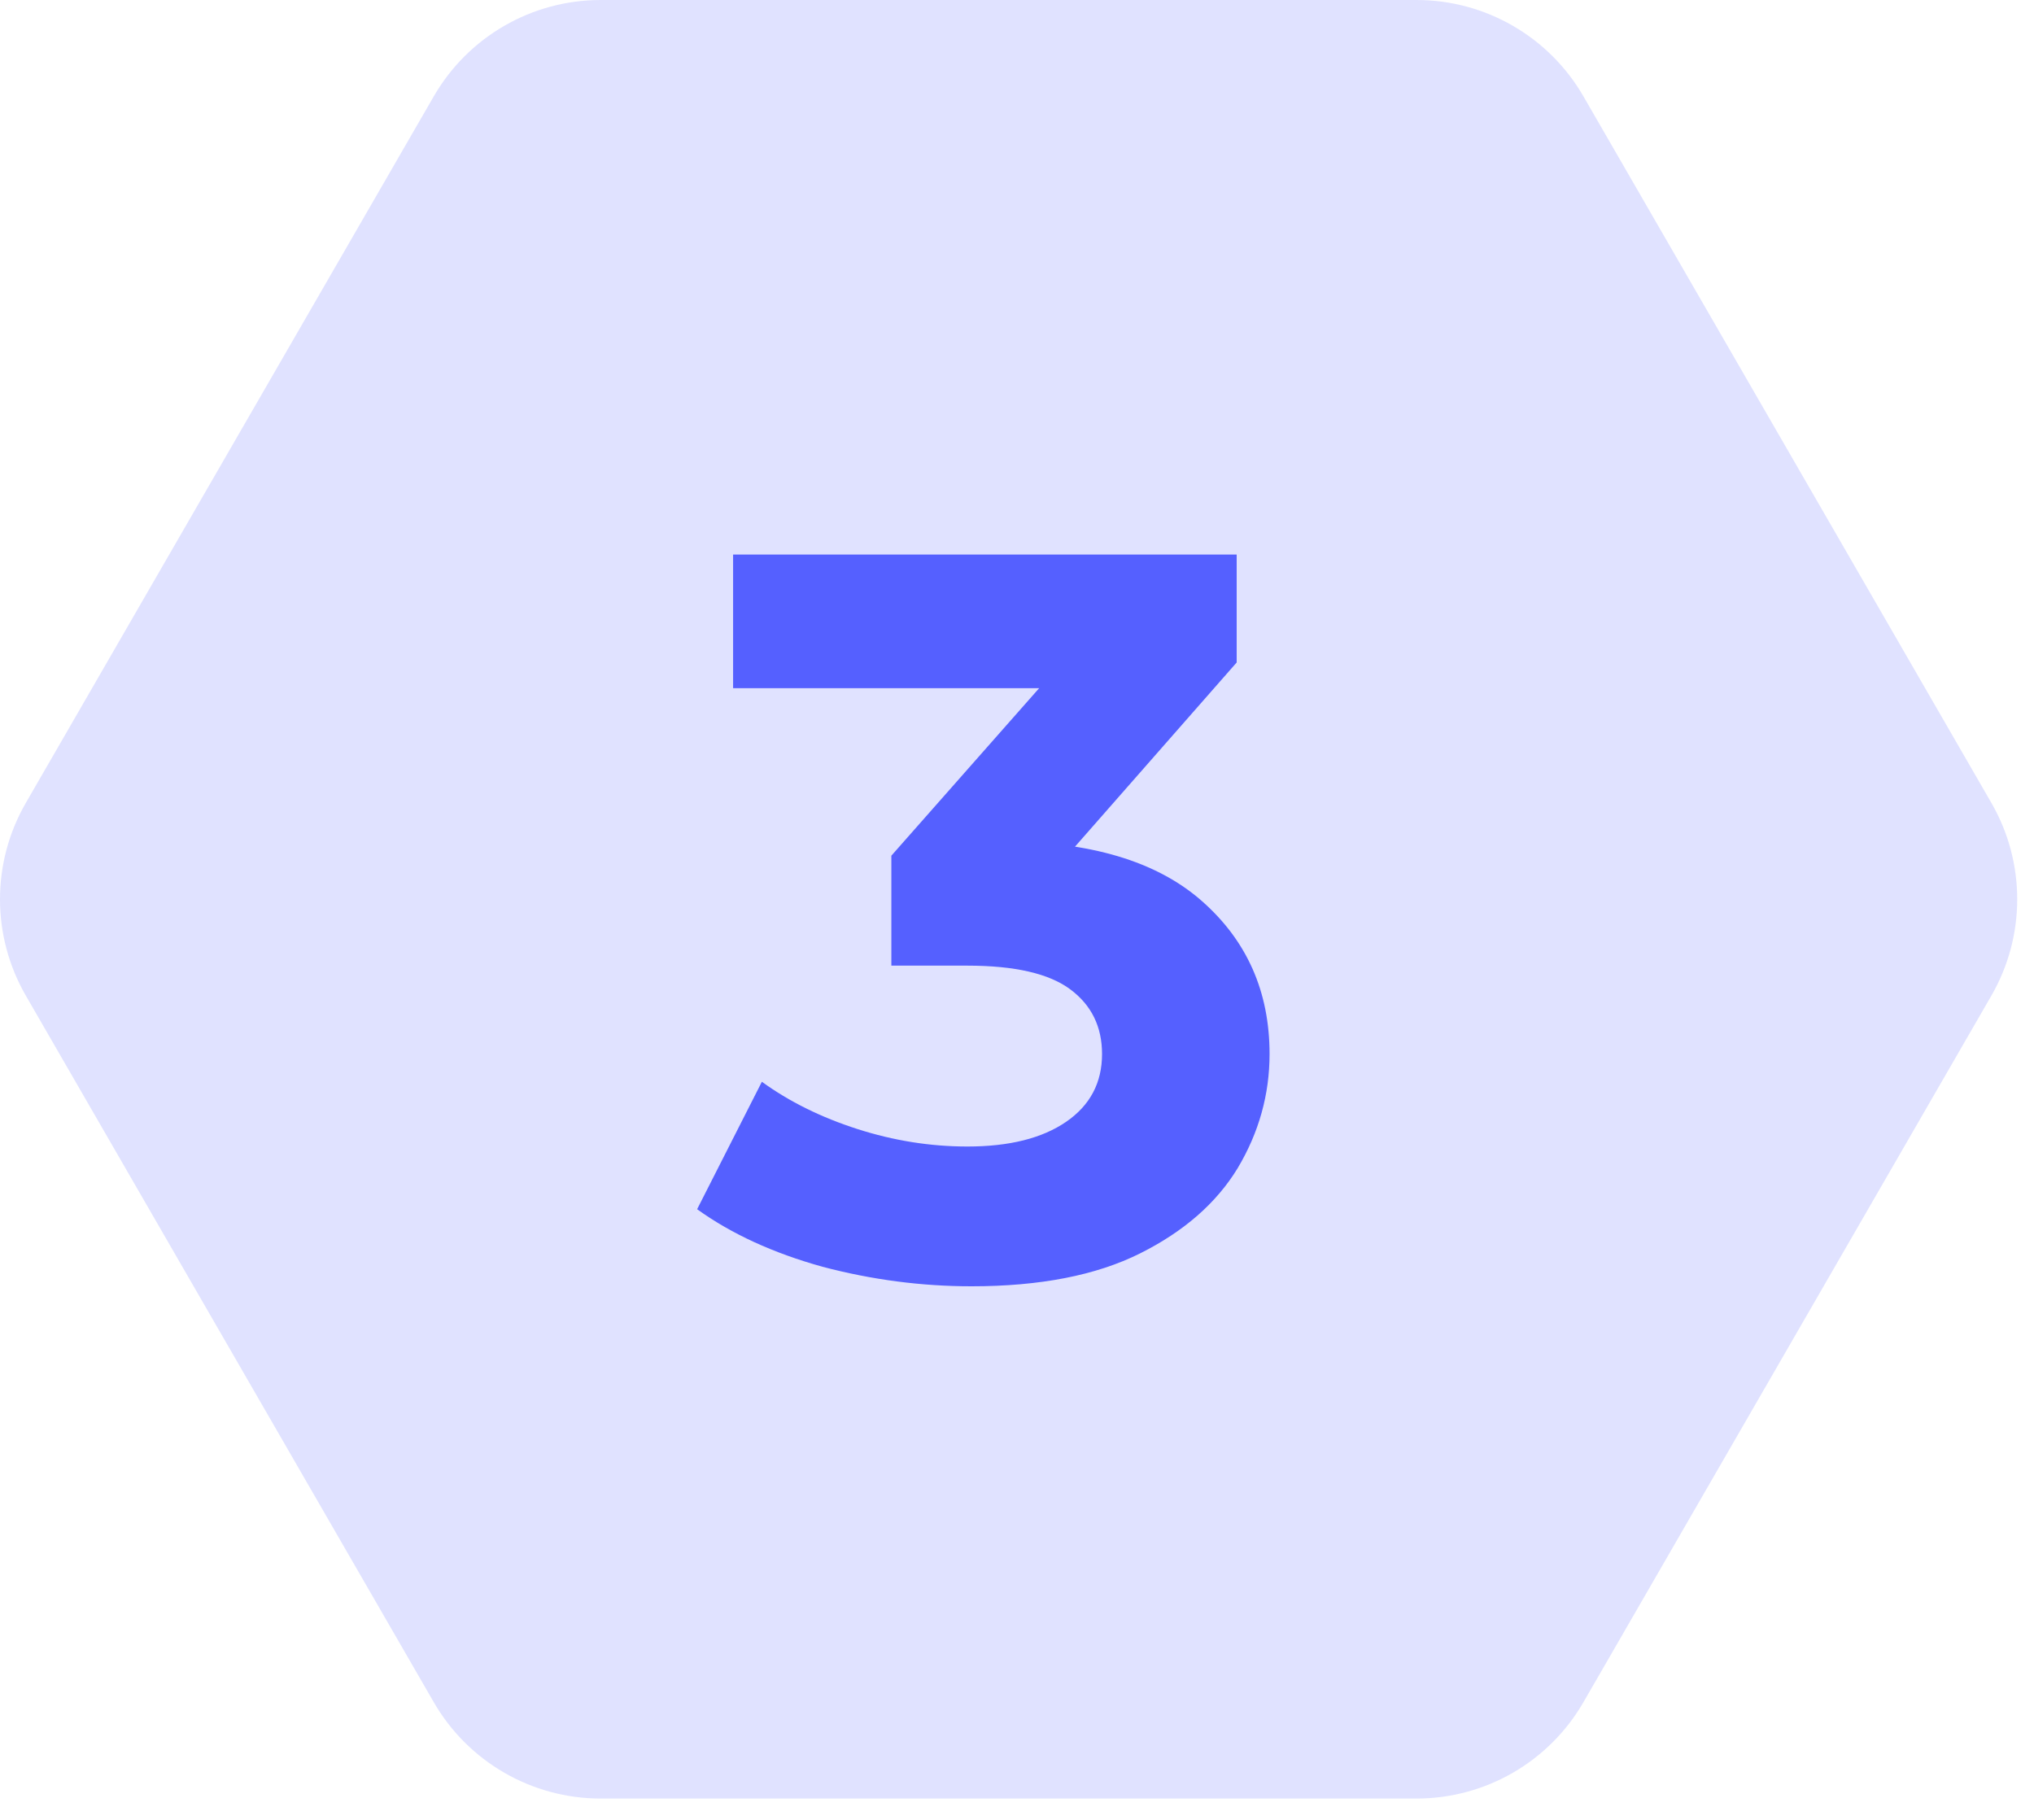 <svg fill="none" height="85" viewBox="0 0 95 85" width="95" xmlns="http://www.w3.org/2000/svg"><path d="m93.01 37.502c1.608 2.785 1.608 6.215 0 9l-19.054 33.002c-1.608 2.785-4.579 4.5-7.794 4.5h-38.108c-3.215 0-6.186-1.715-7.794-4.5l-19.054-33.002c-1.608-2.785-1.608-6.215 0-9l19.054-33.002c1.608-2.785 4.579-4.5 7.794-4.5l38.108 0c3.215 0 6.186 1.715 7.794 4.5z" fill="#e0e2ff"/><path d="m45.376 60.078c-2.336 0-4.656-.304-6.96-.912-2.304-.64-4.256-1.536-5.856-2.688l3.024-5.952c1.28.928 2.768 1.664 4.464 2.208s3.408.816 5.136.816c1.952 0 3.488-.384 4.608-1.152s1.68-1.824 1.68-3.168c0-1.28-.496-2.288-1.488-3.024s-2.592-1.104-4.8-1.104h-3.552v-5.136l9.36-10.608.864 2.784h-17.616v-6.24h23.52v5.04l-9.312 10.608-3.936-2.256h2.256c4.128 0 7.248.928 9.36 2.784s3.168 4.24 3.168 7.152c0 1.888-.496 3.664-1.488 5.328-.992 1.632-2.512 2.96-4.56 3.984s-4.672 1.536-7.872 1.536z" fill="#5560ff"/></svg>